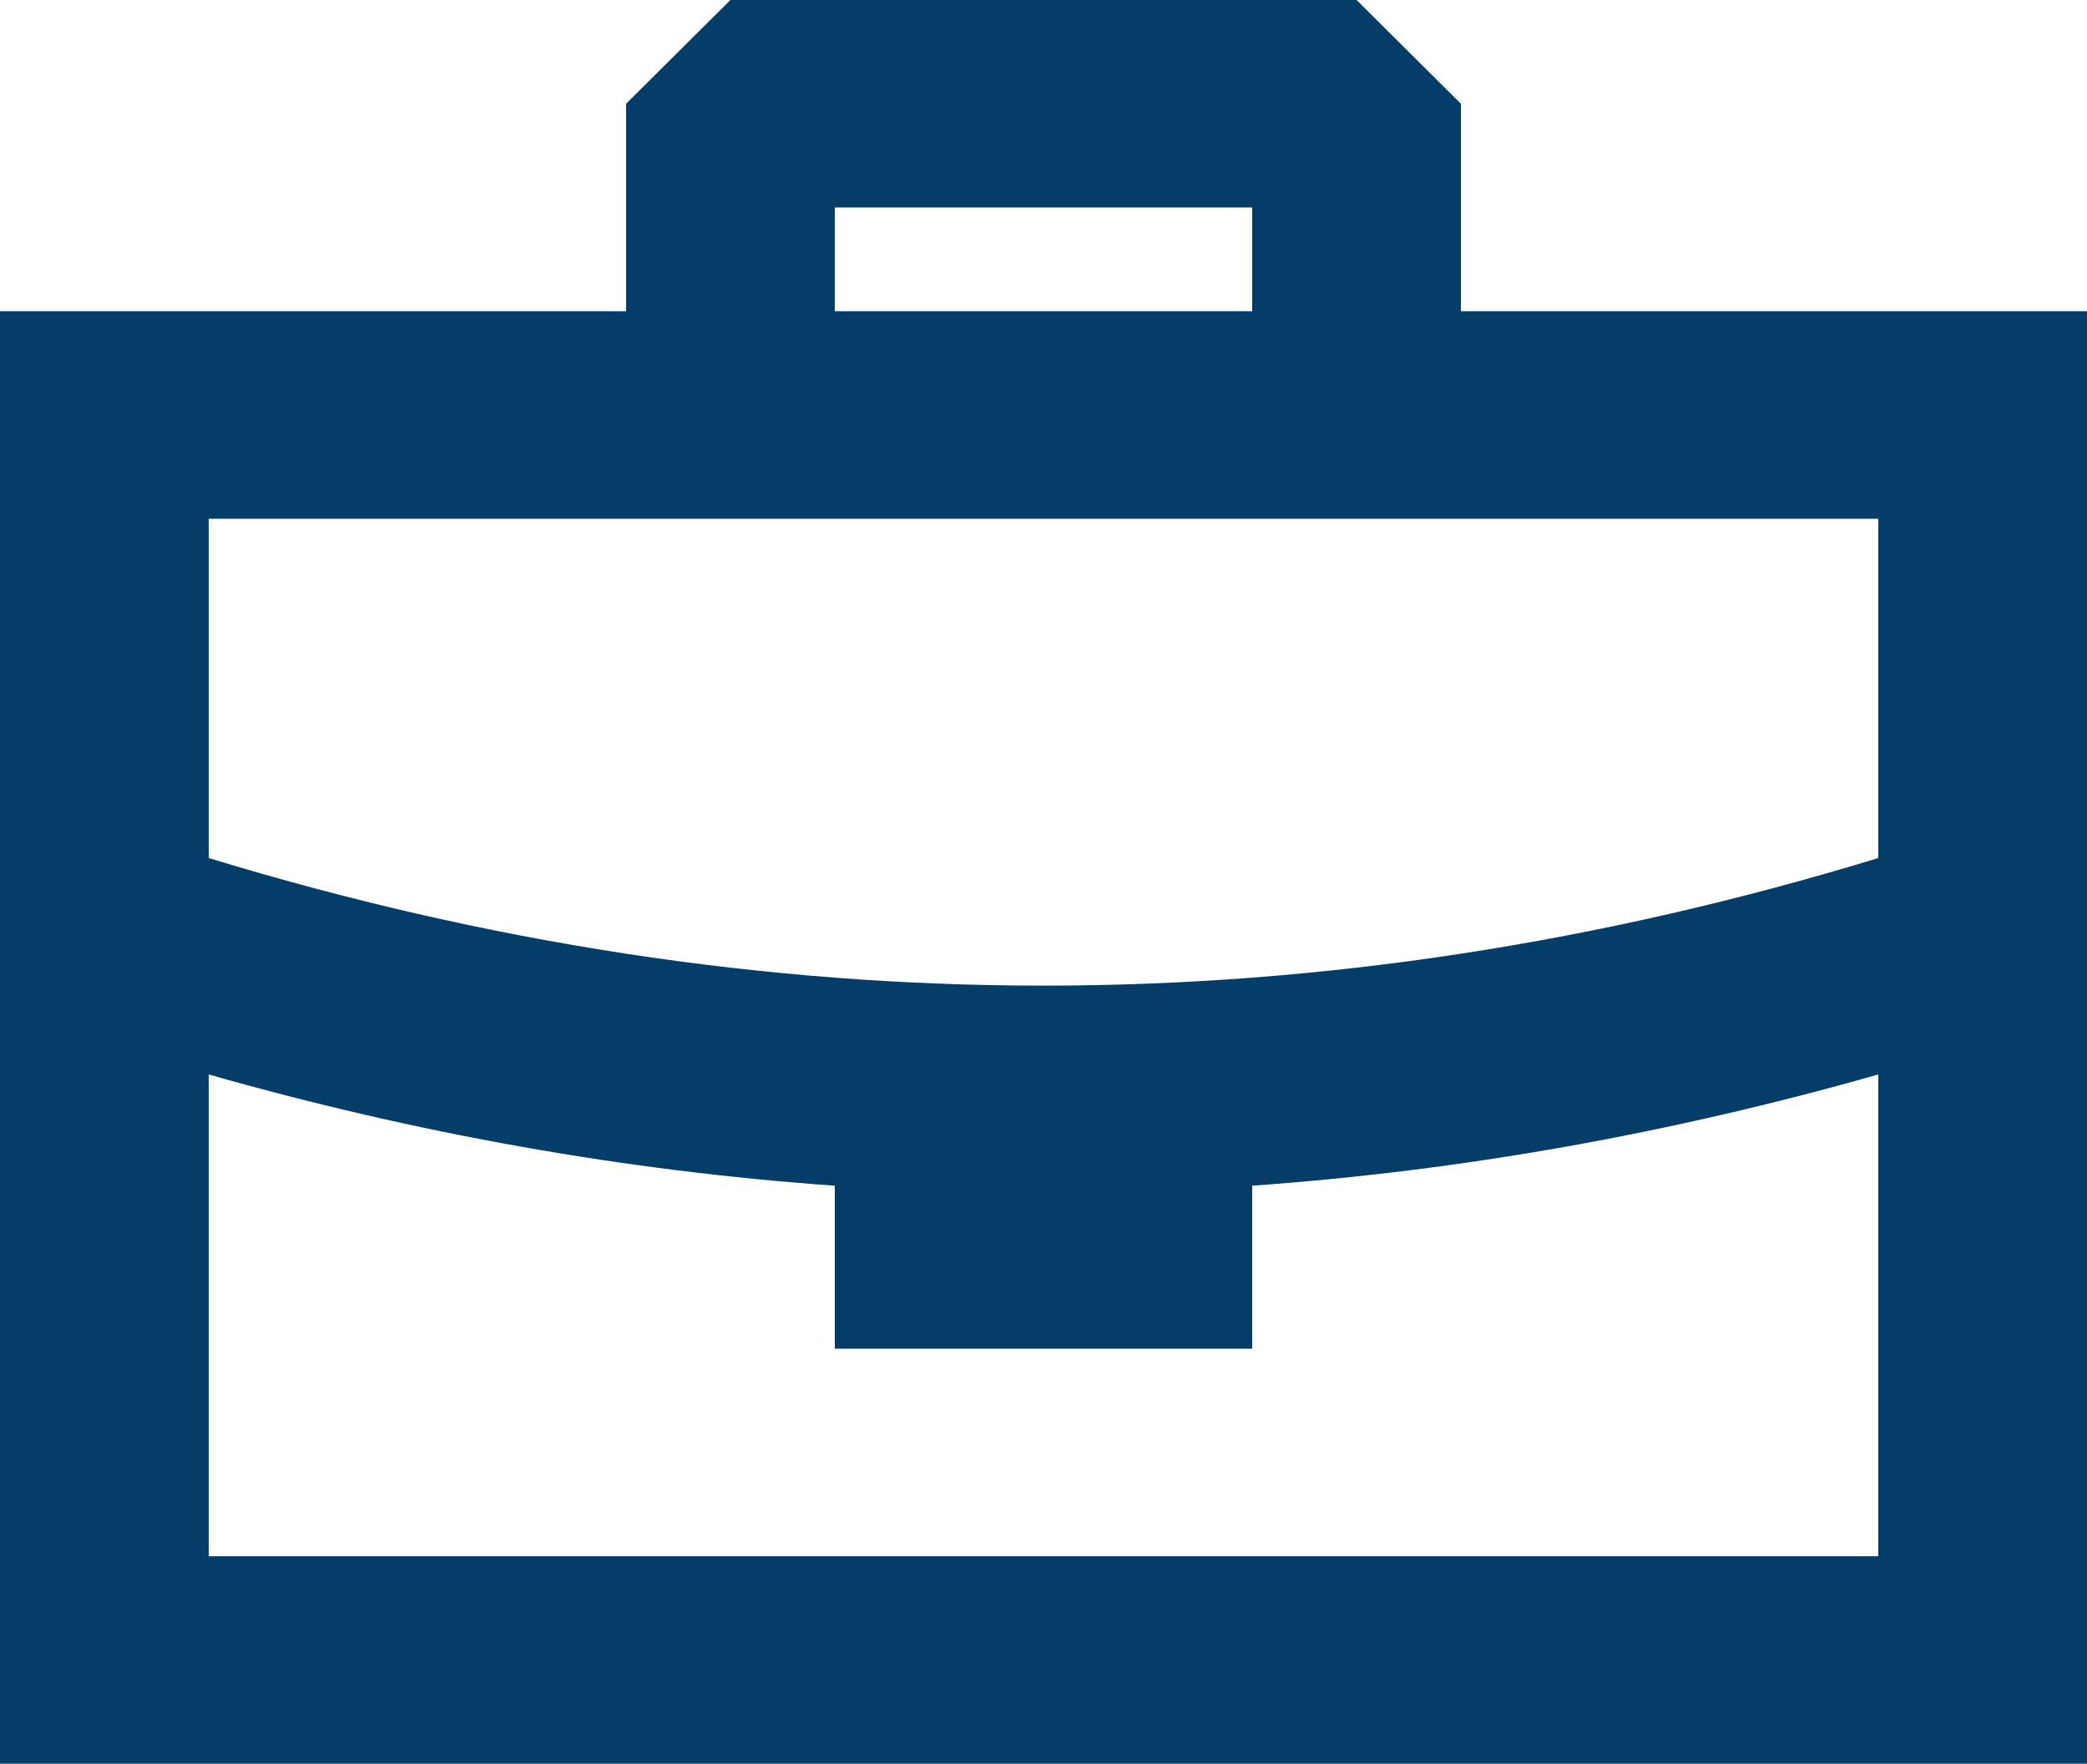 <svg width="71" height="60" viewBox="0 0 71 60" fill="none" xmlns="http://www.w3.org/2000/svg">
<path fill-rule="evenodd" clip-rule="evenodd" d="M46.15 0L49.7 3.529L49.7 10.588H71V60H0V10.588H21.3V3.529L24.85 0H46.15ZM7.1 36.552V52.941H63.9V36.552C56.807 38.569 49.706 39.831 42.6 40.336V45.882H28.4V40.336C21.294 39.832 14.193 38.57 7.1 36.552M63.9 17.647H7.1V29.189C16.581 32.085 26.044 33.53 35.5 33.53C44.956 33.53 54.419 32.085 63.9 29.189V17.647ZM42.6 7.059H28.4V10.588H42.6V7.059Z" fill="#033D68"/>
</svg>
